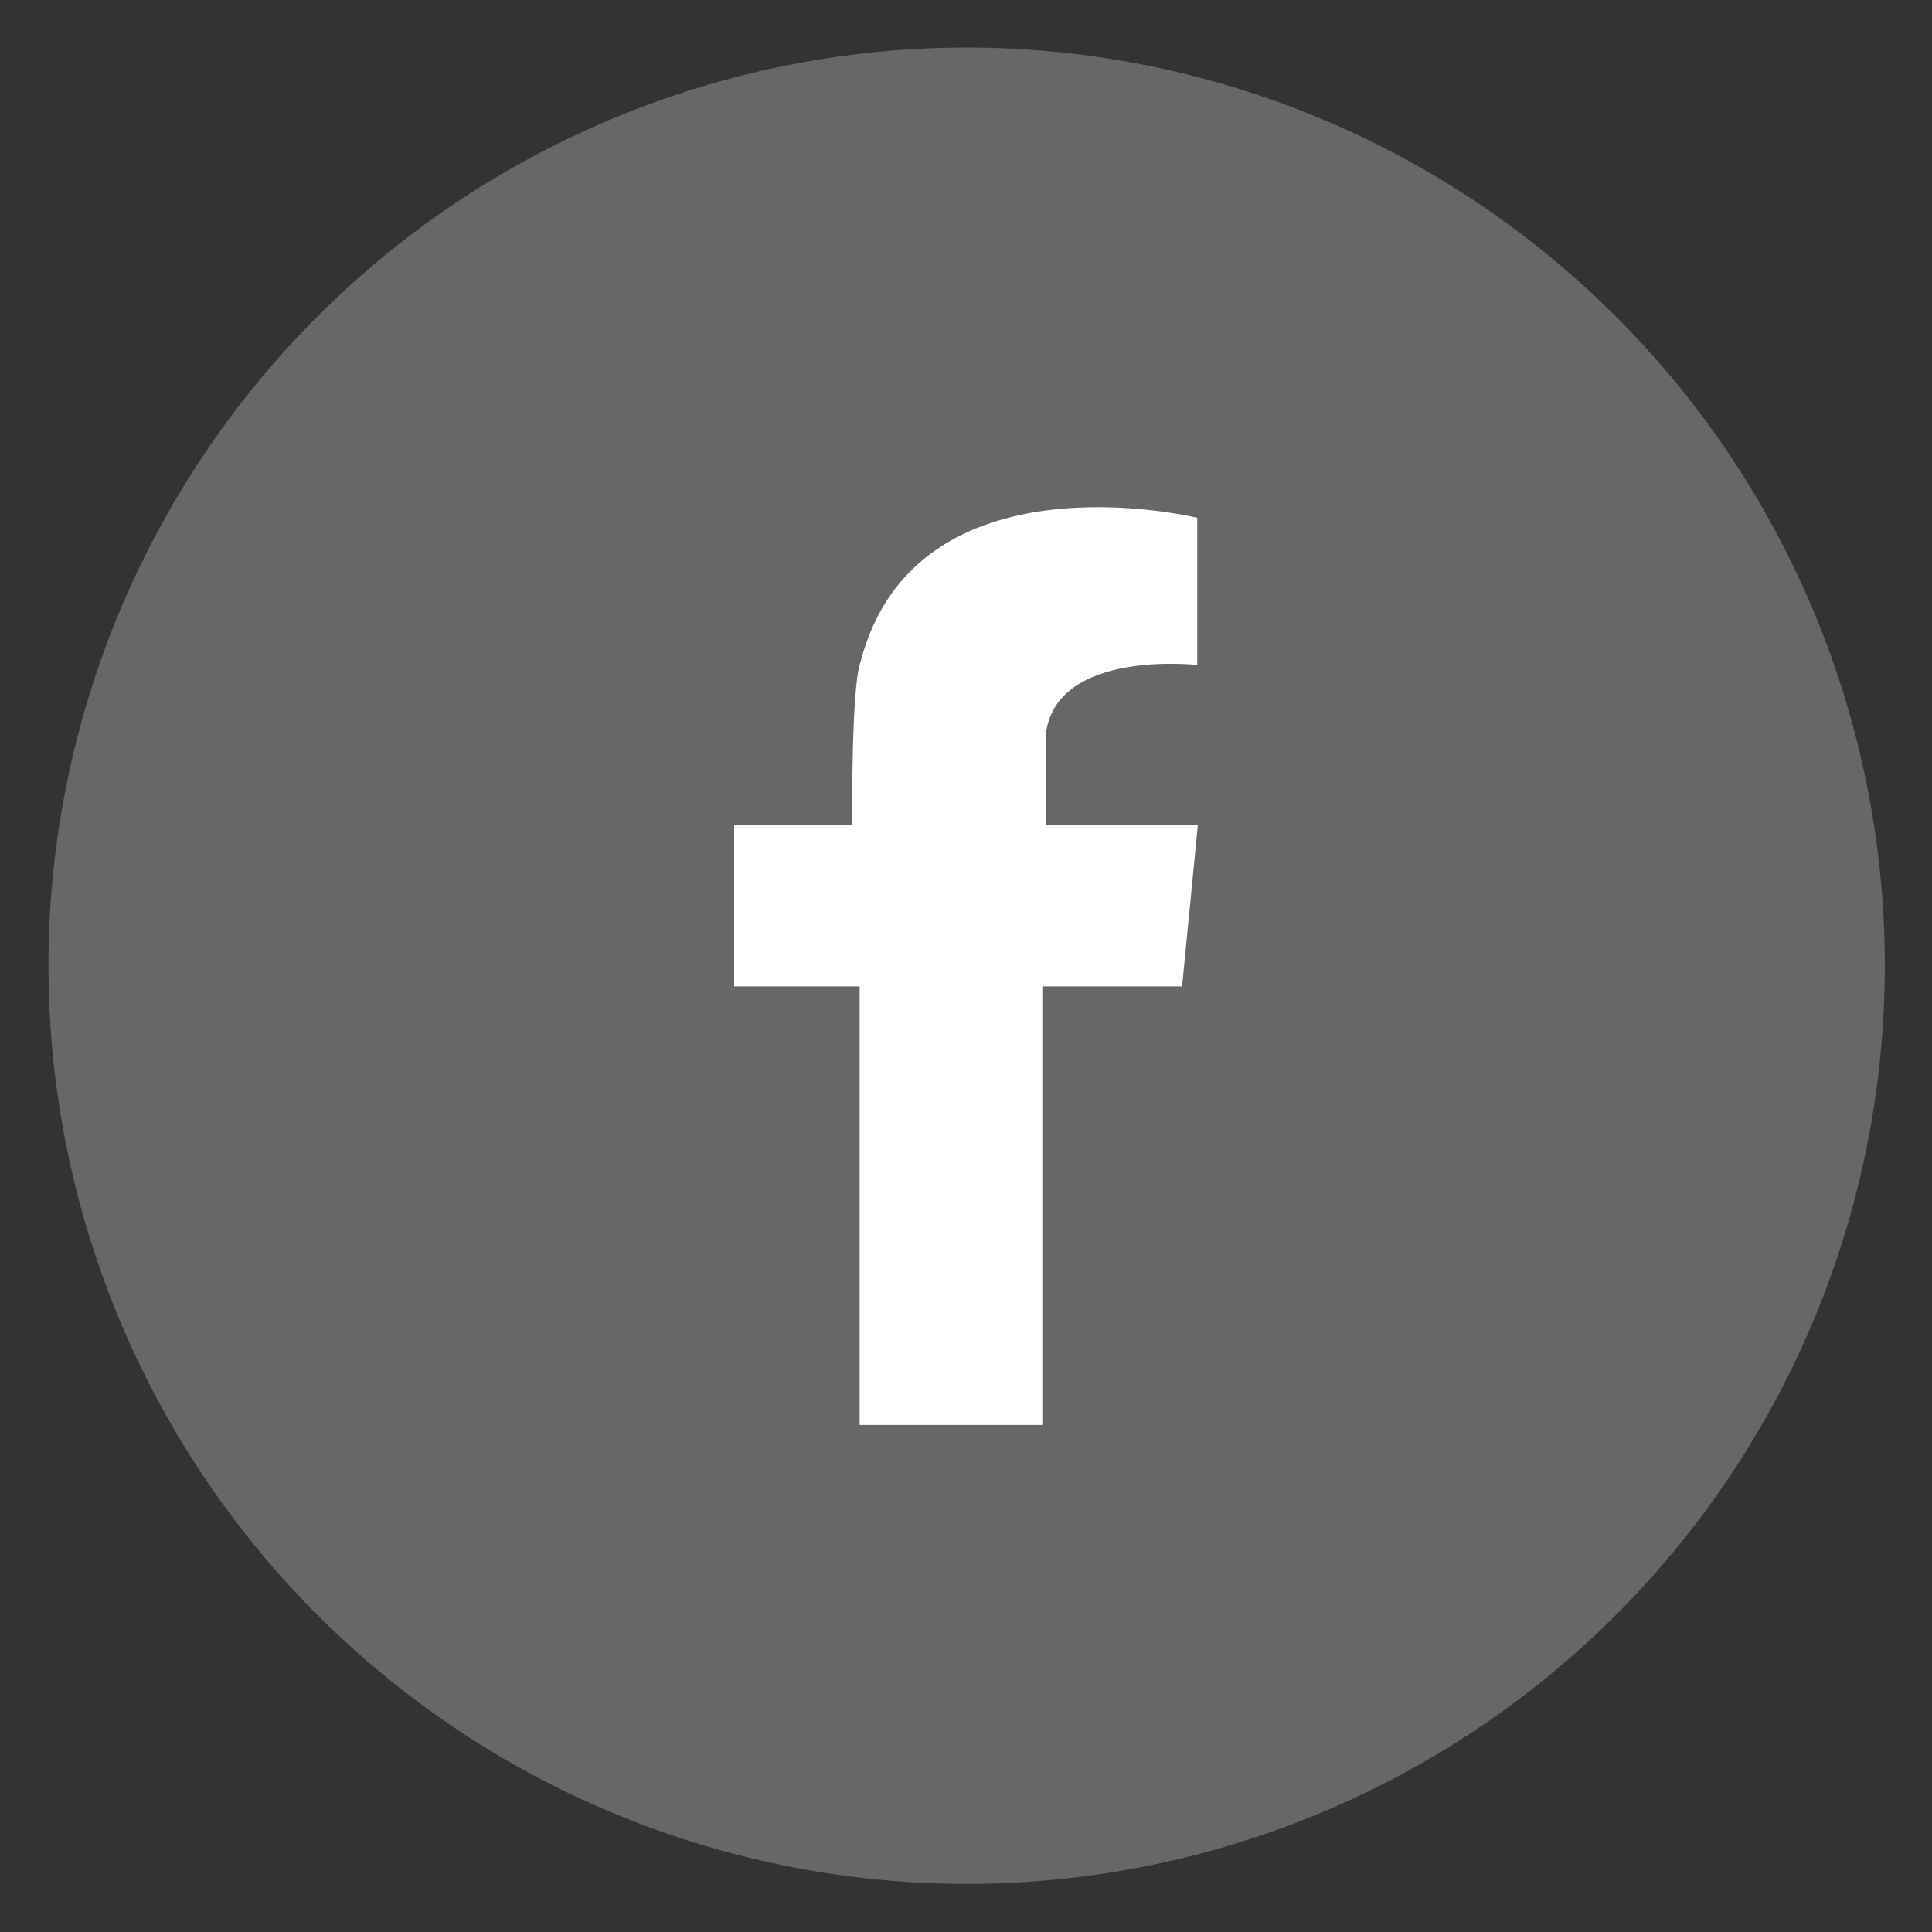 <?xml version="1.0" encoding="utf-8"?>
<!-- Generator: Adobe Illustrator 24.2.1, SVG Export Plug-In . SVG Version: 6.00 Build 0)  -->
<svg version="1.1" id="Layer_1" xmlns="http://www.w3.org/2000/svg" xmlns:xlink="http://www.w3.org/1999/xlink" x="0px" y="0px"
	 viewBox="0 0 200 200" style="enable-background:new 0 0 200 200;" xml:space="preserve">
<rect x="0" y="0" width="200" height="200" fill="#333333" stroke="none"/>
<style type="text/css">
	.st0{fill:#ABABAB;}
	.st1{fill:#666766;}
	.st2{fill:#5EBDC4;stroke:#666766;stroke-width:2;stroke-linejoin:round;stroke-miterlimit:10;}
	.st3{fill:#FFFFFF;stroke:#666766;stroke-width:2;stroke-linejoin:round;stroke-miterlimit:10;}
	.st4{fill:#4A9560;stroke:#666766;stroke-width:2;stroke-linejoin:round;stroke-miterlimit:10;}
	.st5{fill:#EF472A;stroke:#666766;stroke-width:2;stroke-linejoin:round;stroke-miterlimit:10;}
	.st6{fill:#F8991D;stroke:#666766;stroke-width:2;stroke-linejoin:round;stroke-miterlimit:10;}
	.st7{fill:#FFFFFF;stroke:#666766;stroke-width:2;stroke-linecap:round;stroke-linejoin:round;stroke-miterlimit:10;}
	.st8{fill:#E6E6E6;stroke:#666766;stroke-width:2;stroke-linejoin:round;stroke-miterlimit:10;}
	.st9{fill:#3E9F68;}
	.st10{fill:#656565;}
	.st11{fill:#FFFFFF;}
	.st12{fill:#F8991D;}
	.st13{fill:#5EBDC4;}
	.st14{fill:#EF472A;}
	.st15{fill:#F8991D;stroke:#666766;stroke-width:3;stroke-linejoin:round;stroke-miterlimit:10;}
	.st16{fill:#4A9560;}
	.st17{fill:#FFFFFF;stroke:#666766;stroke-width:3;stroke-linejoin:round;stroke-miterlimit:10;}
	.st18{fill:#E6E6E6;}
	.st19{fill-rule:evenodd;clip-rule:evenodd;fill:#5DBDC3;}
	.st20{fill-rule:evenodd;clip-rule:evenodd;fill:#FFFFFF;}
	.st21{fill-rule:evenodd;clip-rule:evenodd;fill:#676768;}
	.st22{fill-rule:evenodd;clip-rule:evenodd;fill:#F89921;}
	.st23{fill-rule:evenodd;clip-rule:evenodd;fill:#3C9E68;}
	.st24{fill-rule:evenodd;clip-rule:evenodd;fill:#EE4827;}
</style>
<g>
	<g>
		<ellipse transform="matrix(0.233 -0.973 0.973 0.233 -20.533 173.971)" class="st21" cx="100" cy="100" rx="95" ry="95"/>
	</g>
	<path class="st20" d="M122.37,85.41h-14.11v-9.38c1.03-8.87,15.68-7.19,15.68-7.19l0-0.61l0-0.07V53.6h0v0h-0.01
		c-0.5-0.12-29.15-6.92-34.84,14.88c0,0,0,0.01-0.01,0.02c-0.01,0.05-0.02,0.09-0.04,0.14c-0.89,2.73-0.83,15.21-0.82,16.78H76
		v16.69h12.99v45.4h18.91v-45.4h14.47L124,85.41H122.37z"/>
</g>
</svg>
